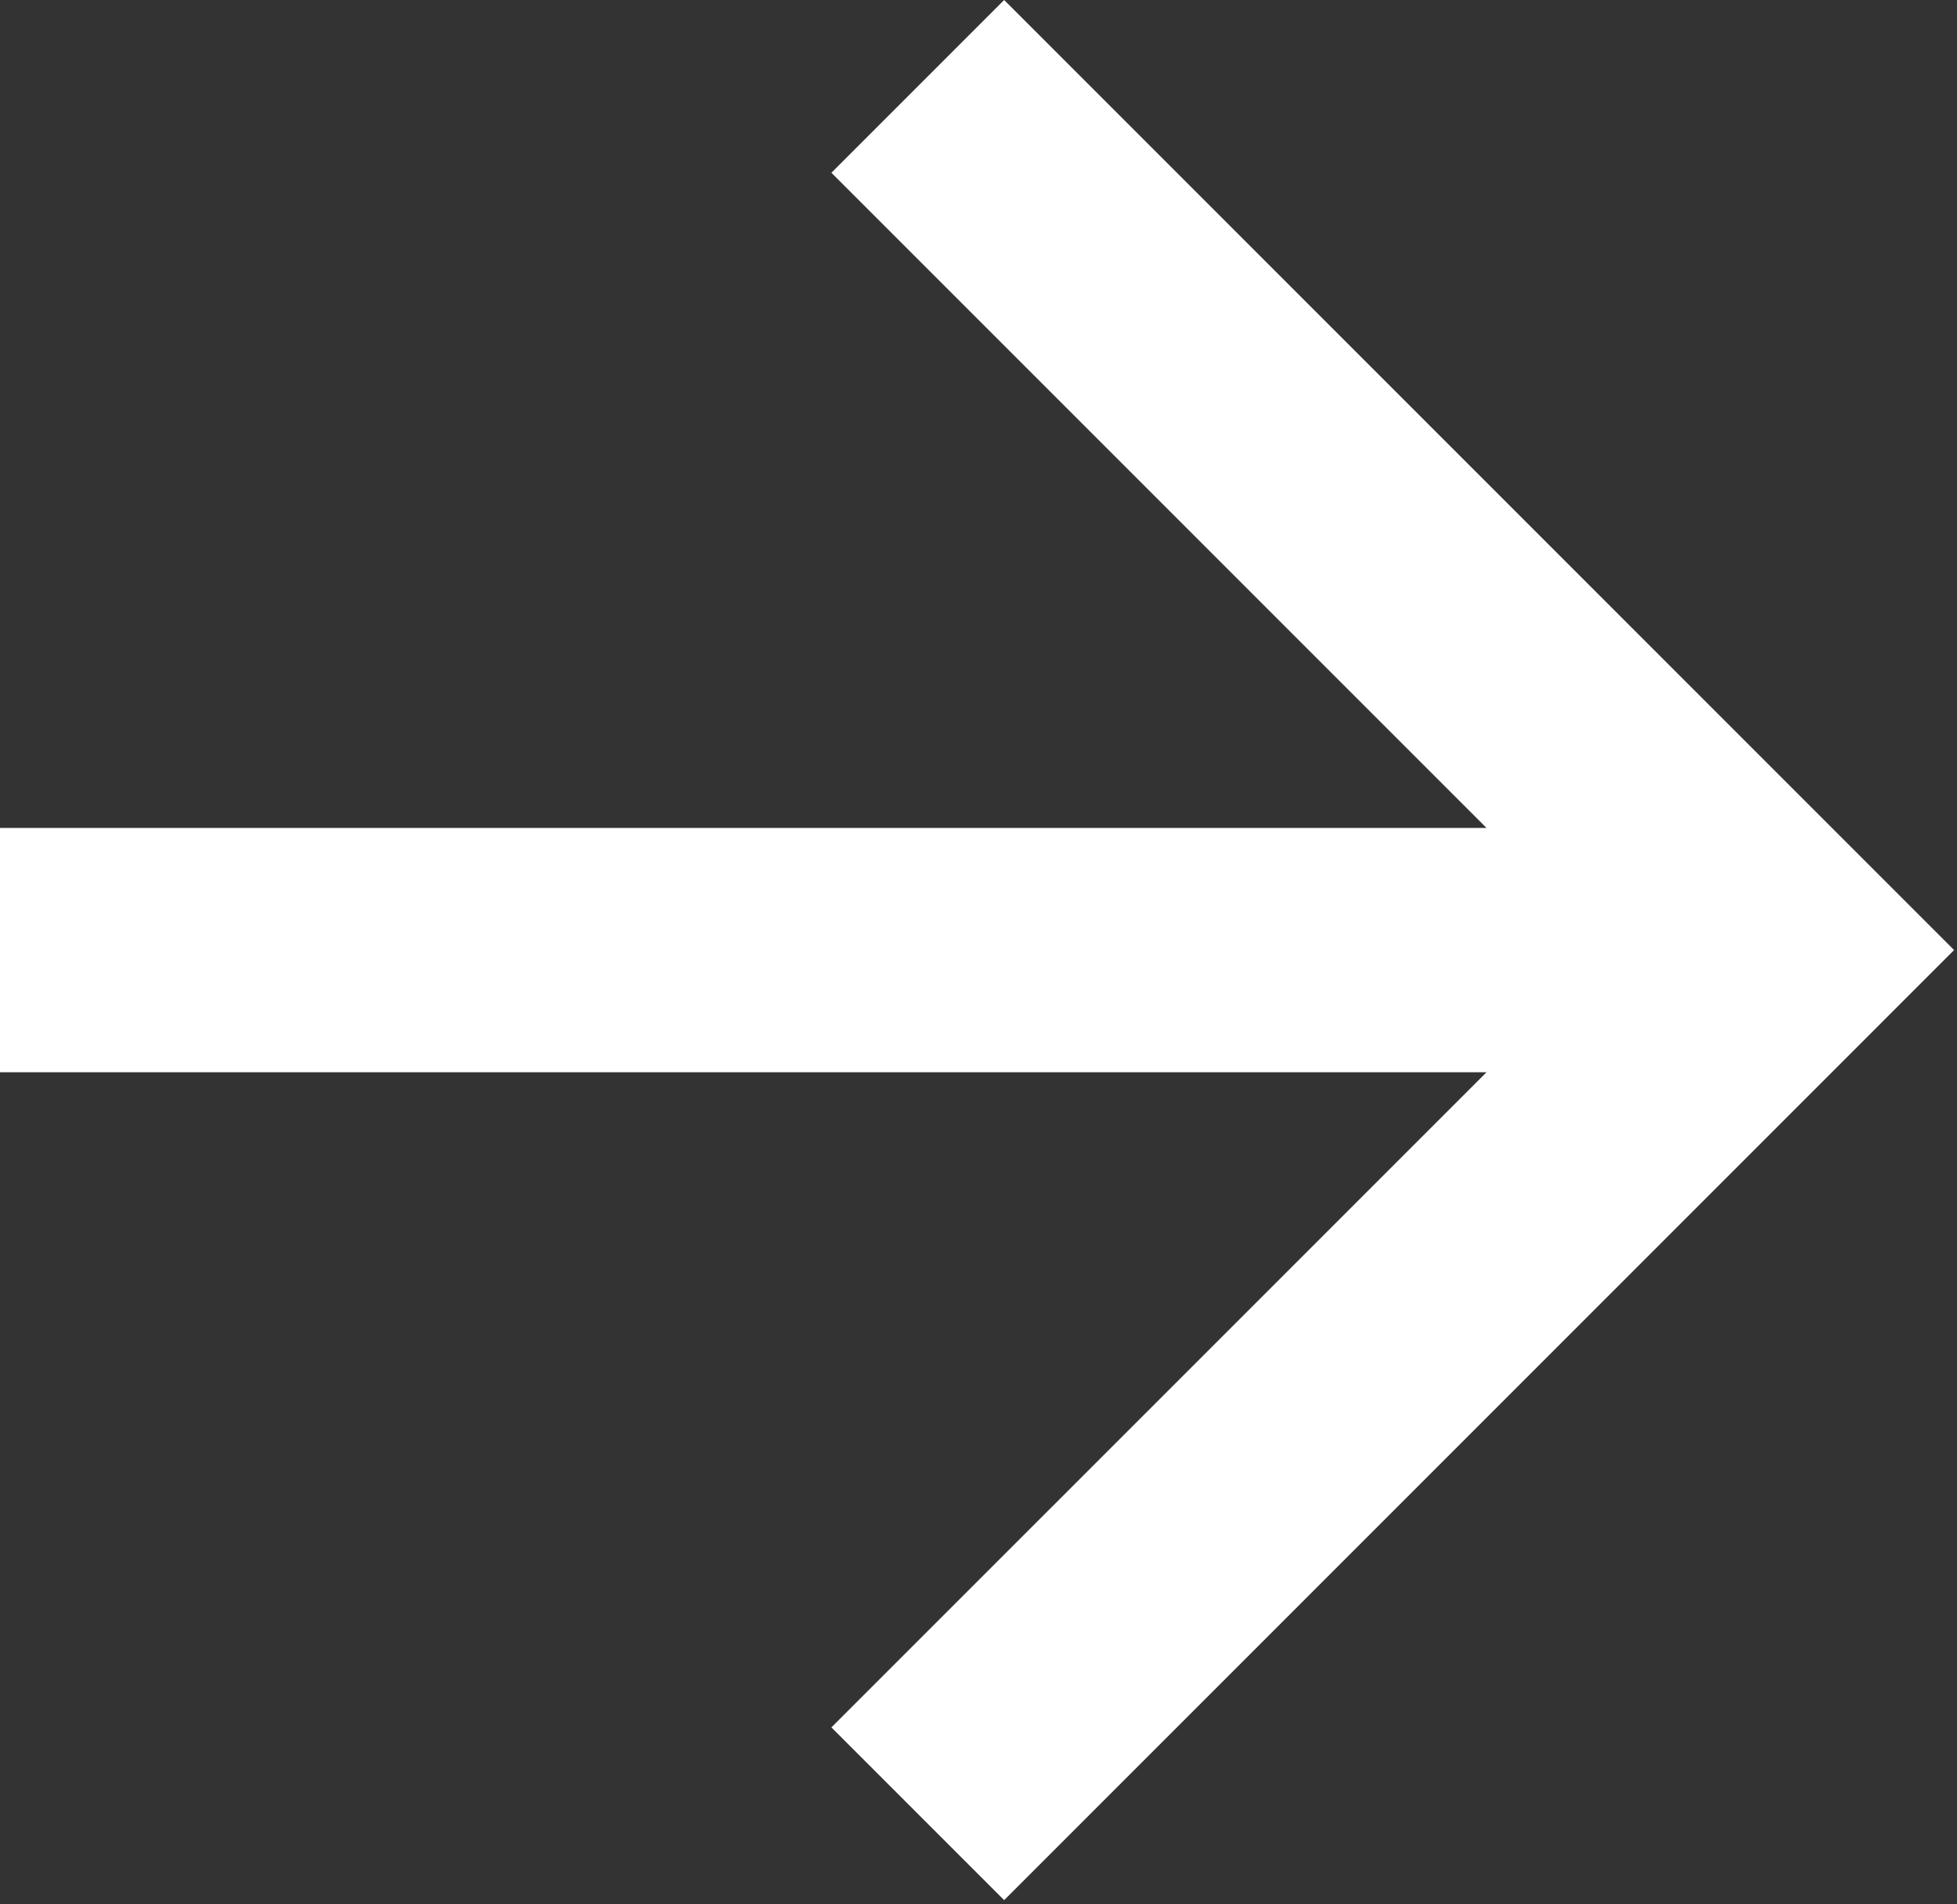 <svg width="37" height="36" viewBox="0 0 37 36" fill="none" xmlns="http://www.w3.org/2000/svg">
<rect x="0" y="0" width="37" height="36" fill="#333333" stroke="none"/>
<path d="M28.105 15.652L15.719 3.266L18.985 0L36.945 17.96L18.985 35.921L15.719 32.655L28.105 20.27H0V15.652H28.105Z" fill="white"/>
</svg>
